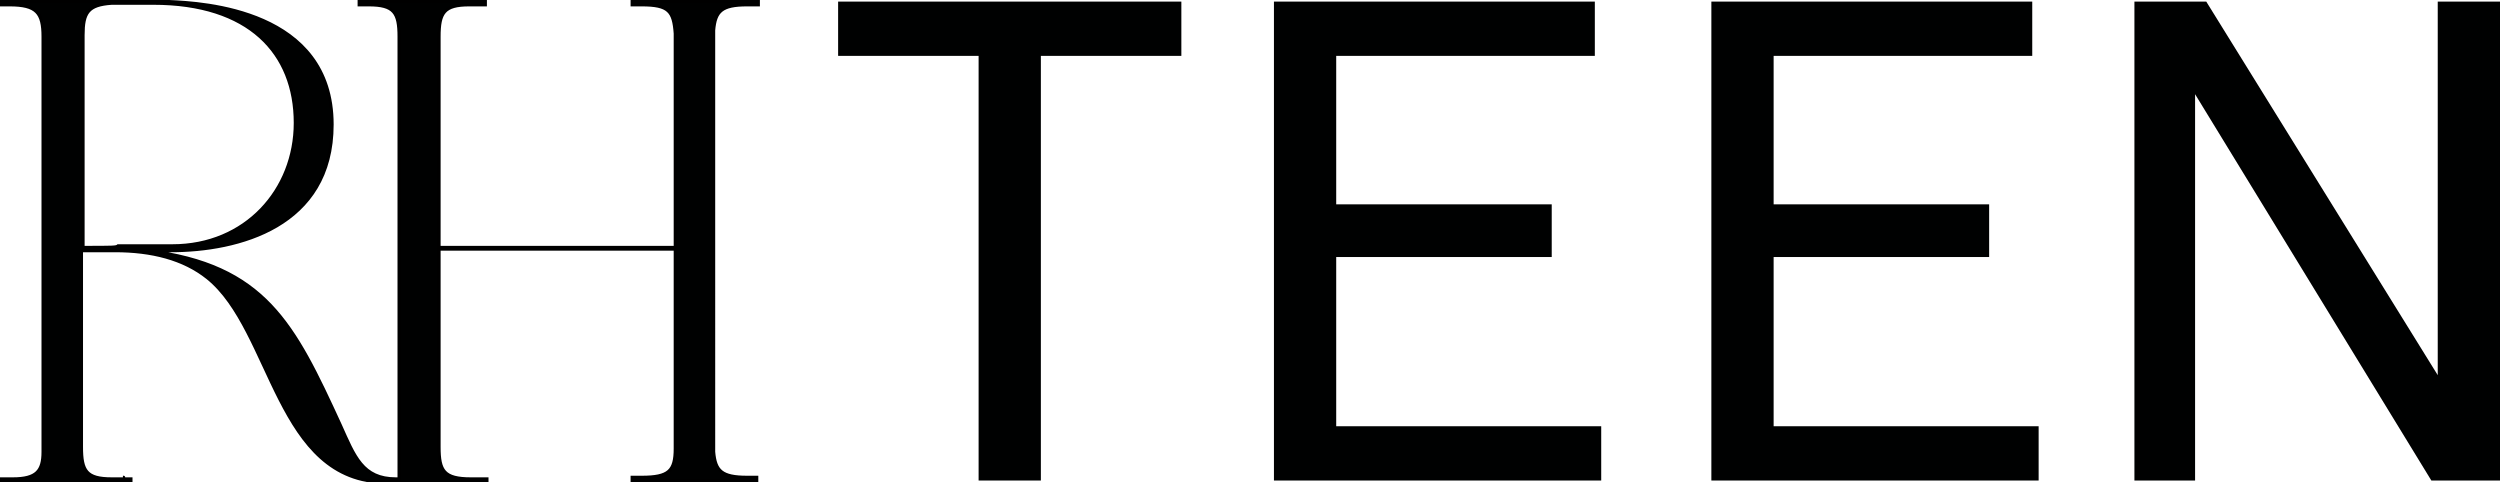 <?xml version="1.0" encoding="utf-8"?>
<!-- Generator: Adobe Illustrator 21.0.2, SVG Export Plug-In . SVG Version: 6.00 Build 0)  -->
<svg version="1.1" id="Layer_1" xmlns="http://www.w3.org/2000/svg" xmlns:xlink="http://www.w3.org/1999/xlink" x="0px" y="0px"
	 viewBox="0 0 156.6 30.2" style="enable-background:new 0 0 156.6 30.2;" xml:space="preserve">
<style type="text/css">
	.st0{fill:#000101;}
	.st1{fill:#000101;stroke:#000000;stroke-width:0.2;stroke-miterlimit:10;}
</style>
<path class="st0" d="M47.4,0.3L47.4,0.3C47.4,0.3,47.4,0.3,47.4,0.3"/>
<path class="st0" d="M47.4,29.9L47.4,29.9C47.4,29.9,47.4,29.9,47.4,29.9"/>
<path class="st1" d="M5.2,15.5l0-13.3c0-1.4,0.3-1.9,1.8-2c0.7,0,1.3,0,1.4,0c0.5,0,0.9,0,1.2,0h0c6,0,8.9,3.1,8.9,7.5
	c0,4.2-3.1,7.7-7.7,7.7l-2.9,0c-0.2,0-0.4,0-0.5,0C7.3,15.5,7.1,15.5,5.2,15.5 M47.5,0.3V0.1h-2.7v0h-2.5c0,0,0,0,0,0h-2.7v0.2h0.1
	v0c0,0,0.1,0,0.5,0c1.7,0,2,0.4,2.1,1.8v13.4H27.5V2.3h0c0-1.5,0.3-2,1.9-2l0.5,0c0.1,0,0.1,0,0.2,0v0l0.3,0V0.1h-4.3h-3.6l0,0v0.2
	l0,0v0c0,0,0.1,0,0.2,0l0.4,0c1.6,0,1.9,0.5,1.9,2v27.7c0,0-0.1,0-0.2,0c-2.1,0-2.6-1.4-3.5-3.4c-2.9-6.3-4.7-10-12.1-10.9h1.5
	c4.2,0,10.1-1.5,10.1-7.9c0-7.2-8.1-7.6-10.2-7.7h0h0h0l0,0c-3.3,0-6.3,0-10.5,0v0.2v0c0,0,0.1,0,0.5,0c1.7,0,2.1,0.5,2.1,2v26
	c0,1.2-0.4,1.7-1.9,1.7H0.3c-0.1,0-0.2,0-0.2,0v0h0v0.2h0h4.1h4v-0.2l-0.5,0v0c0,0,0,0-0.1,0l-0.6,0c-1.6,0-1.9-0.5-1.9-2h0l0-12.3
	c0.8,0,0.9,0,1.8,0h0.3c2.3,0,4.3,0.5,5.8,1.7c4.1,3.3,4.3,12.8,11.2,12.8h0.3h1.3h4.7v-0.2h-0.4v0c0,0-0.1,0-0.3,0l-0.3,0
	c-1.7,0-2-0.5-2-2h0V15.6h14.8v12.5c0,1.4-0.4,1.8-2.1,1.8c-0.4,0-0.5,0-0.5,0v0h-0.1v0.2h0.1h3.8h3.9v-0.2h-0.1v0c0,0-0.1,0-0.5,0
	c-1.6,0-2-0.4-2.1-1.6V1.9c0.1-1.2,0.5-1.6,2.1-1.6c0.4,0,0.5,0,0.5,0v0H47.5L47.5,0.3z M22.5,0.3L22.5,0.3
	C22.5,0.3,22.5,0.3,22.5,0.3 M30.1,0.3L30.1,0.3C30.1,0.3,30.1,0.3,30.1,0.3 M39.8,0.3L39.8,0.3C39.8,0.3,39.8,0.3,39.8,0.3
	 M39.8,29.9L39.8,29.9C39.8,29.9,39.8,29.9,39.8,29.9 M7.7,29.9L7.7,29.9C7.8,29.9,7.7,29.9,7.7,29.9 M30.1,29.9L30.1,29.9
	C30.1,29.9,30.1,29.9,30.1,29.9"/>
<g>
	<polygon class="st0" points="65.2,3.5 65.2,30.1 61.3,30.1 61.3,3.5 52.5,3.5 52.5,0.1 74,0.1 74,3.5 	"/>
	<polygon class="st0" points="79.8,30.1 79.8,0.1 99.9,0.1 99.9,3.5 83.7,3.5 83.7,12.8 97.2,12.8 97.2,16.1 83.7,16.1 83.7,26.7
		100.3,26.7 100.3,30.1 	"/>
	<polygon class="st0" points="107.2,30.1 107.2,0.1 127.3,0.1 127.3,3.5 111.1,3.5 111.1,12.8 124.6,12.8 124.6,16.1 111.1,16.1
		111.1,26.7 127.7,26.7 127.7,30.1 	"/>
	<polygon class="st0" points="152.3,30.1 137.5,5.9 137.5,30.1 133.7,30.1 133.7,0.1 138.2,0.1 152.7,23.5 152.7,0.1 156.6,0.1
		156.6,30.1 	"/>
</g>
</svg>
